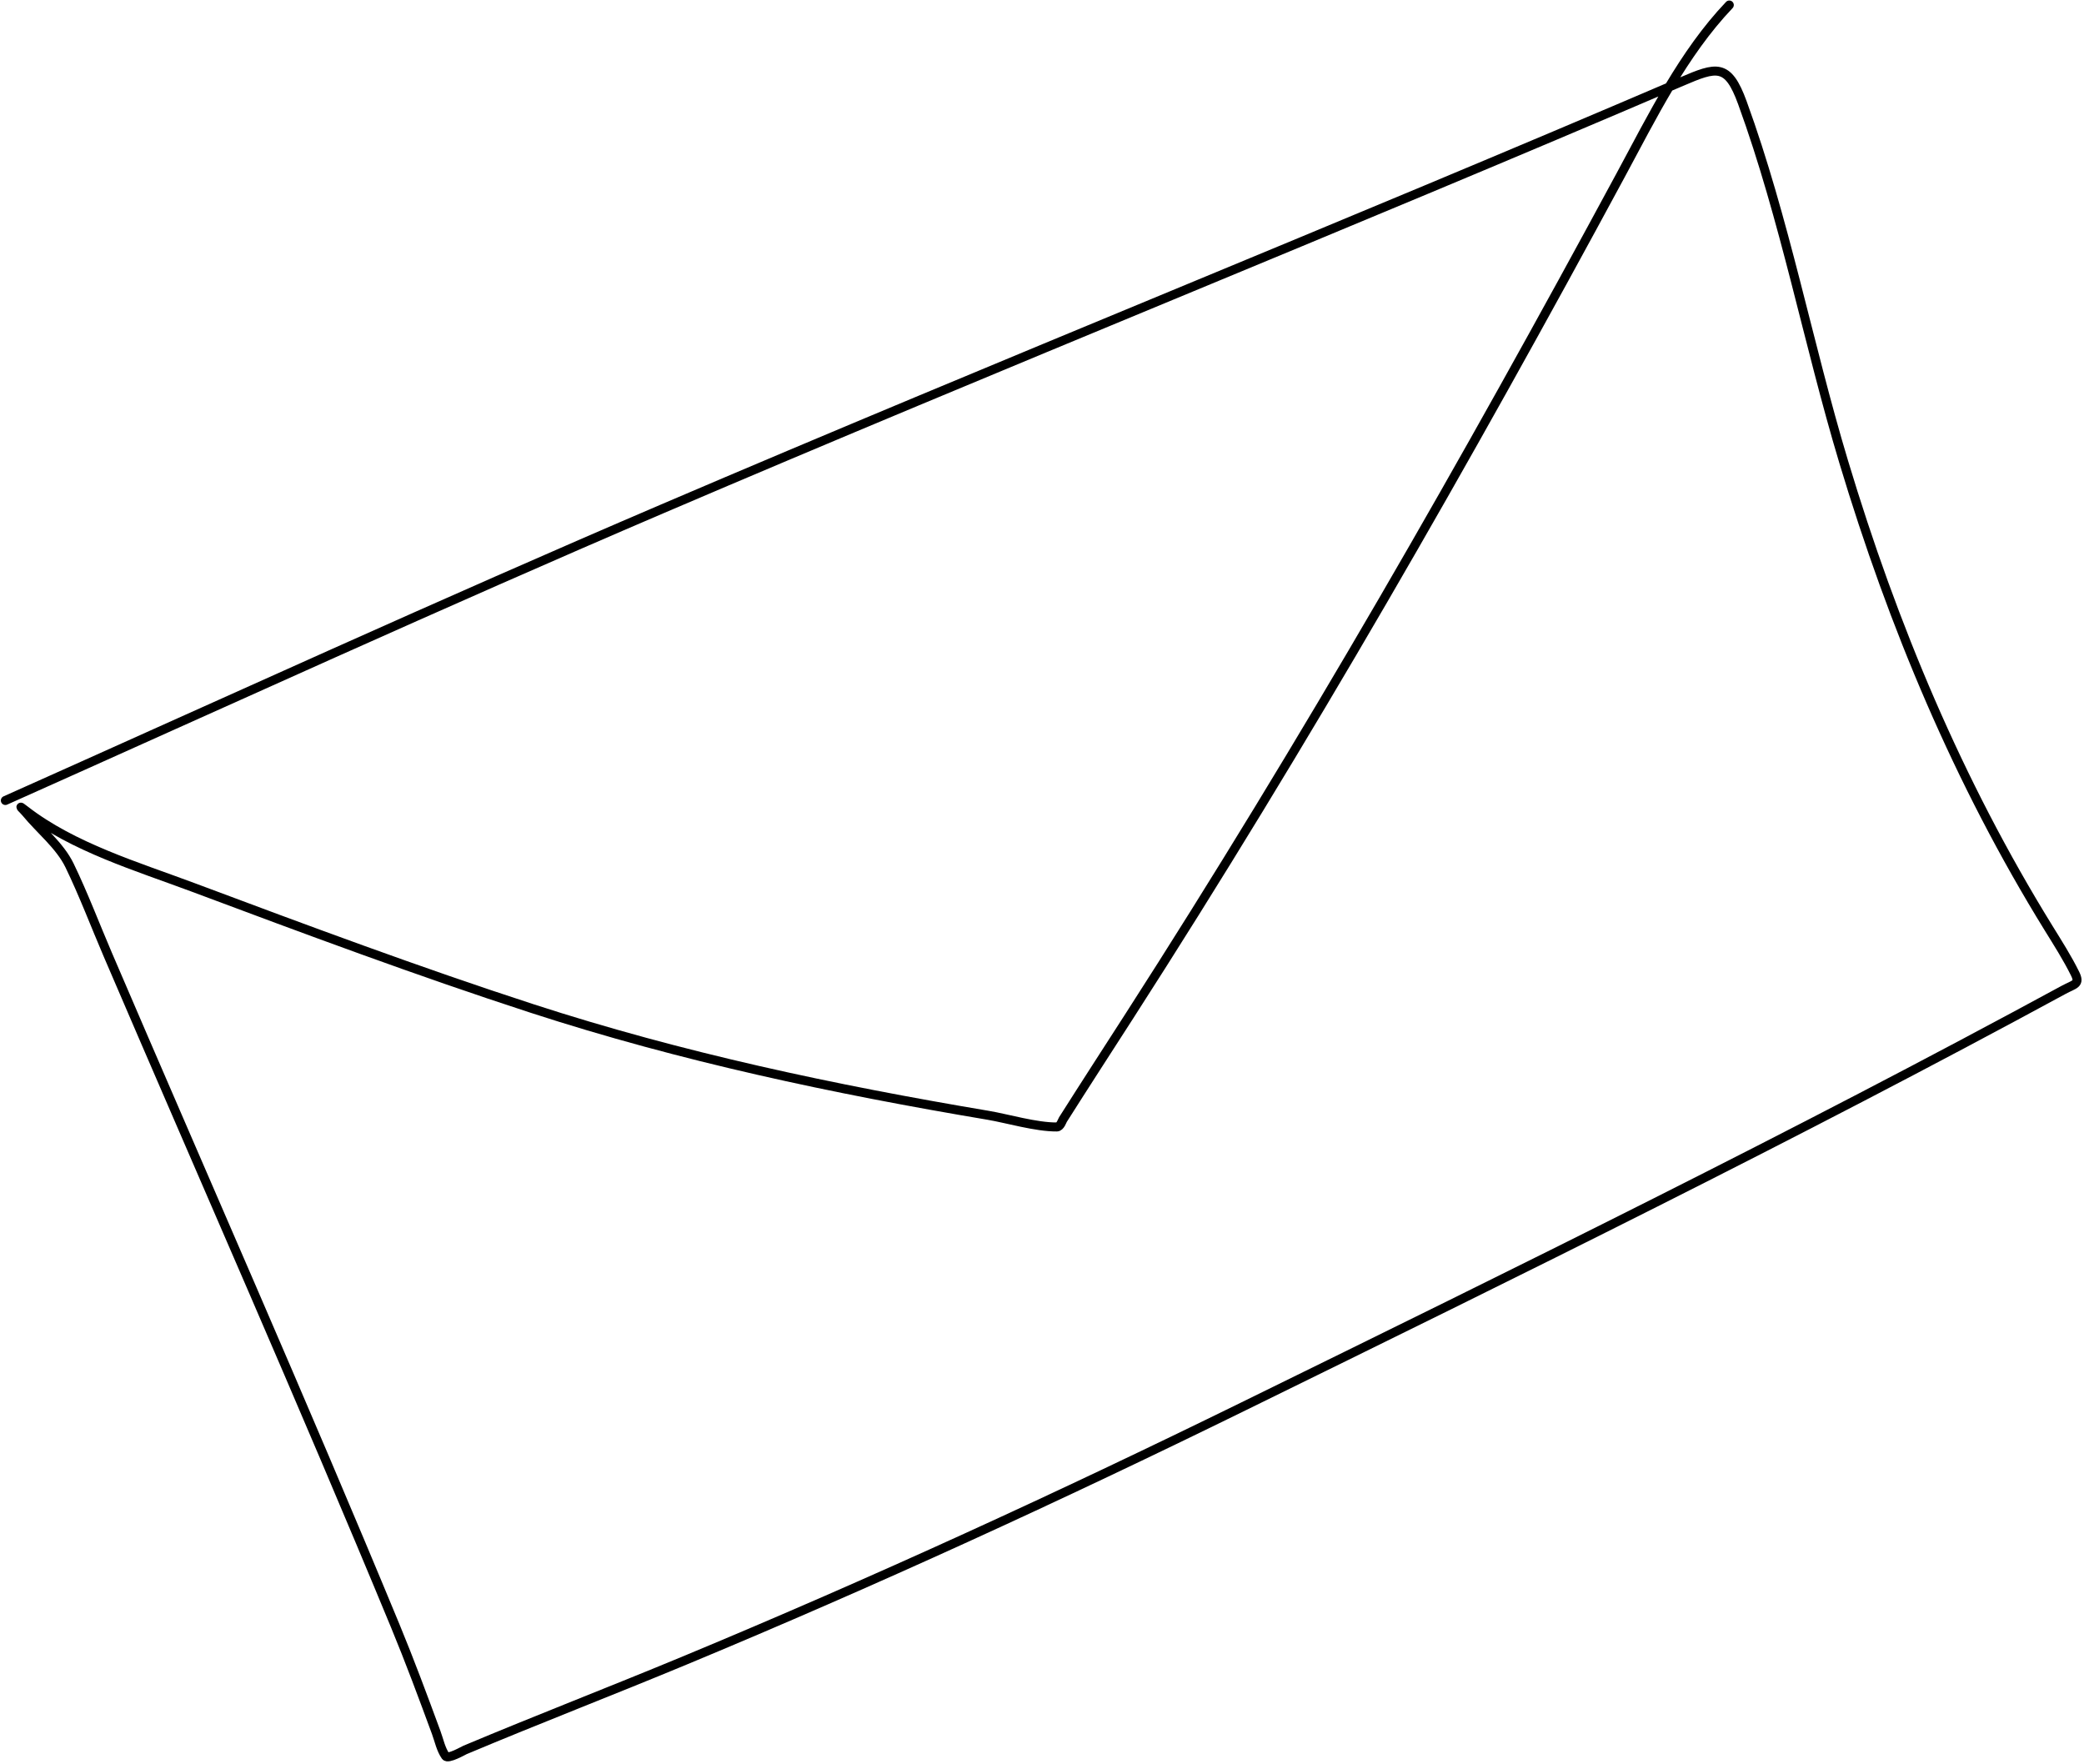 <?xml version="1.0" encoding="UTF-8"?> <svg xmlns="http://www.w3.org/2000/svg" width="417" height="353" viewBox="0 0 417 353" fill="none"><path d="M1.071 160.165C44.874 140.591 88.462 120.672 132.579 101.789C200.321 72.794 268.733 45.387 336.446 16.351C343.505 13.324 345.738 12.58 348.645 20.559C357.137 43.871 361.77 68.671 368.916 92.414C378.794 125.235 391.891 156.52 409.905 185.687C411.753 188.68 413.647 191.641 415.208 194.799C416.277 196.962 415.08 196.882 412.899 198.066C359.052 227.309 303.818 254.415 248.822 281.391C212.024 299.44 174.883 316.499 137.037 332.228C122.416 338.304 107.635 344.005 93.04 350.139C92.737 350.267 89.64 352.061 89.157 351.364C88.195 349.976 87.869 348.241 87.286 346.657C84.652 339.506 82.012 332.382 79.099 325.338C60.486 280.334 40.763 235.767 21.569 191.007C19.031 185.088 16.725 178.969 13.919 173.168C11.978 169.156 7.995 166.015 5.207 162.616C4.642 161.926 3.317 160.779 5.025 162.106C14.589 169.535 27.545 173.398 38.644 177.551C61.106 185.955 83.672 194.374 106.484 201.791C136.374 211.509 166.784 217.949 197.735 223.154C201.486 223.785 207.336 225.53 211.48 225.487C212.155 225.48 212.544 224.24 212.686 224.015C217.078 217.081 221.543 210.196 225.983 203.291C261.192 148.535 293.411 92.263 324.313 34.996C330.615 23.32 336.78 10.716 346.025 1.004" stroke="black" stroke-width="1.803" stroke-linecap="round"></path></svg> 